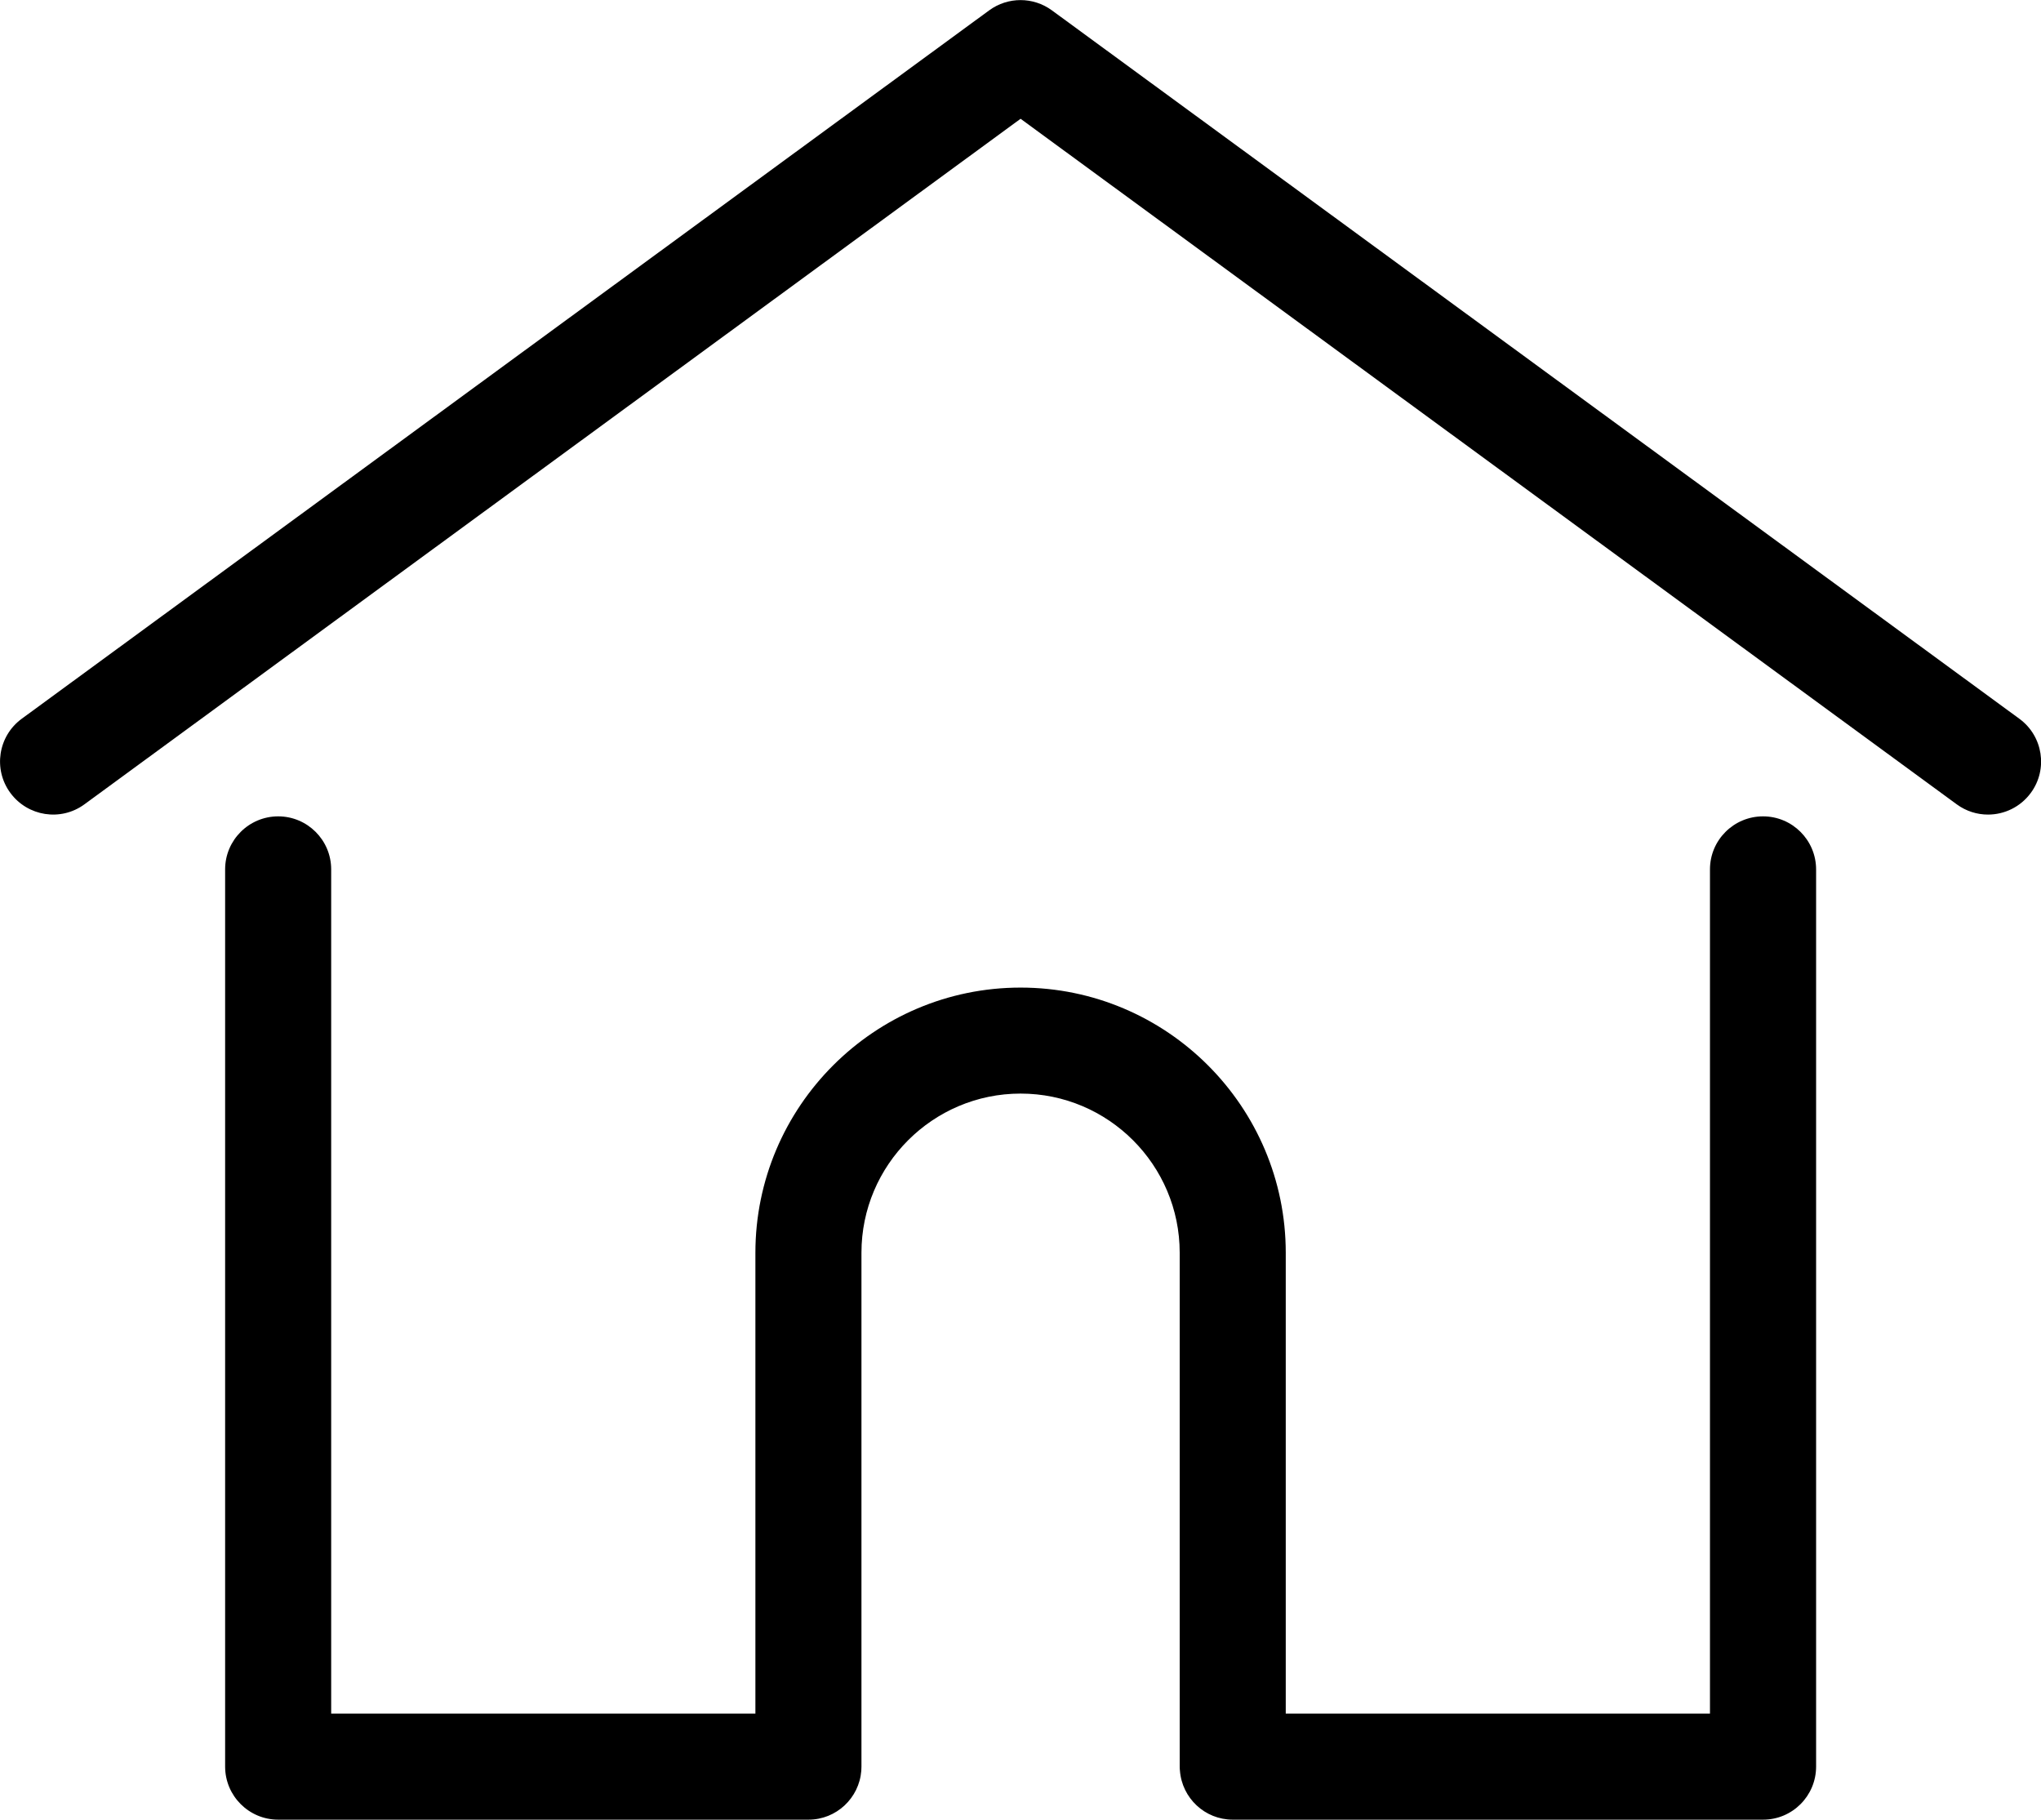 <?xml version="1.0" encoding="utf-8"?>
<!-- Generator: Adobe Illustrator 16.0.0, SVG Export Plug-In . SVG Version: 6.00 Build 0)  -->
<!DOCTYPE svg PUBLIC "-//W3C//DTD SVG 1.1//EN" "http://www.w3.org/Graphics/SVG/1.1/DTD/svg11.dtd">
<svg version="1.1" id="Layer_1" xmlns="http://www.w3.org/2000/svg" xmlns:xlink="http://www.w3.org/1999/xlink" x="0px" y="0px"
	 width="26.5px" height="23.624px" viewBox="-0.001 123.226 26.5 23.624" enable-background="new -0.001 123.226 26.5 23.624"
	 xml:space="preserve">
<g>
	<g>
		<path d="M26.218,132.557l-12.562-9.197c-0.242-0.177-0.571-0.177-0.813,0l-12.562,9.197c-0.307,0.225-0.373,0.656-0.148,0.962
			s0.655,0.374,0.962,0.149l12.155-8.9l12.155,8.9c0.123,0.09,0.265,0.133,0.406,0.133c0.212,0,0.421-0.098,0.556-0.282
			C26.592,133.213,26.525,132.781,26.218,132.557z"/>
	</g>
</g>
<g>
	<g>
		<path d="M22.89,133.824c-0.38,0-0.689,0.308-0.689,0.688v10.96h-5.508v-5.982c0-1.898-1.544-3.443-3.443-3.443
			s-3.443,1.545-3.443,3.443v5.982H4.299v-10.96c0-0.38-0.309-0.688-0.688-0.688c-0.38,0-0.689,0.309-0.689,0.688v11.648
			c0,0.38,0.309,0.689,0.689,0.689h6.885c0.362,0,0.658-0.28,0.686-0.635c0.001-0.016,0.002-0.034,0.002-0.054v-6.671
			c0-1.139,0.927-2.066,2.066-2.066s2.066,0.927,2.066,2.066v6.671c0,0.02,0.001,0.037,0.003,0.053
			c0.027,0.355,0.323,0.636,0.686,0.636h6.886c0.38,0,0.688-0.309,0.688-0.689v-11.648C23.578,134.132,23.27,133.824,22.89,133.824z
			"/>
	</g>
</g>
</svg>
